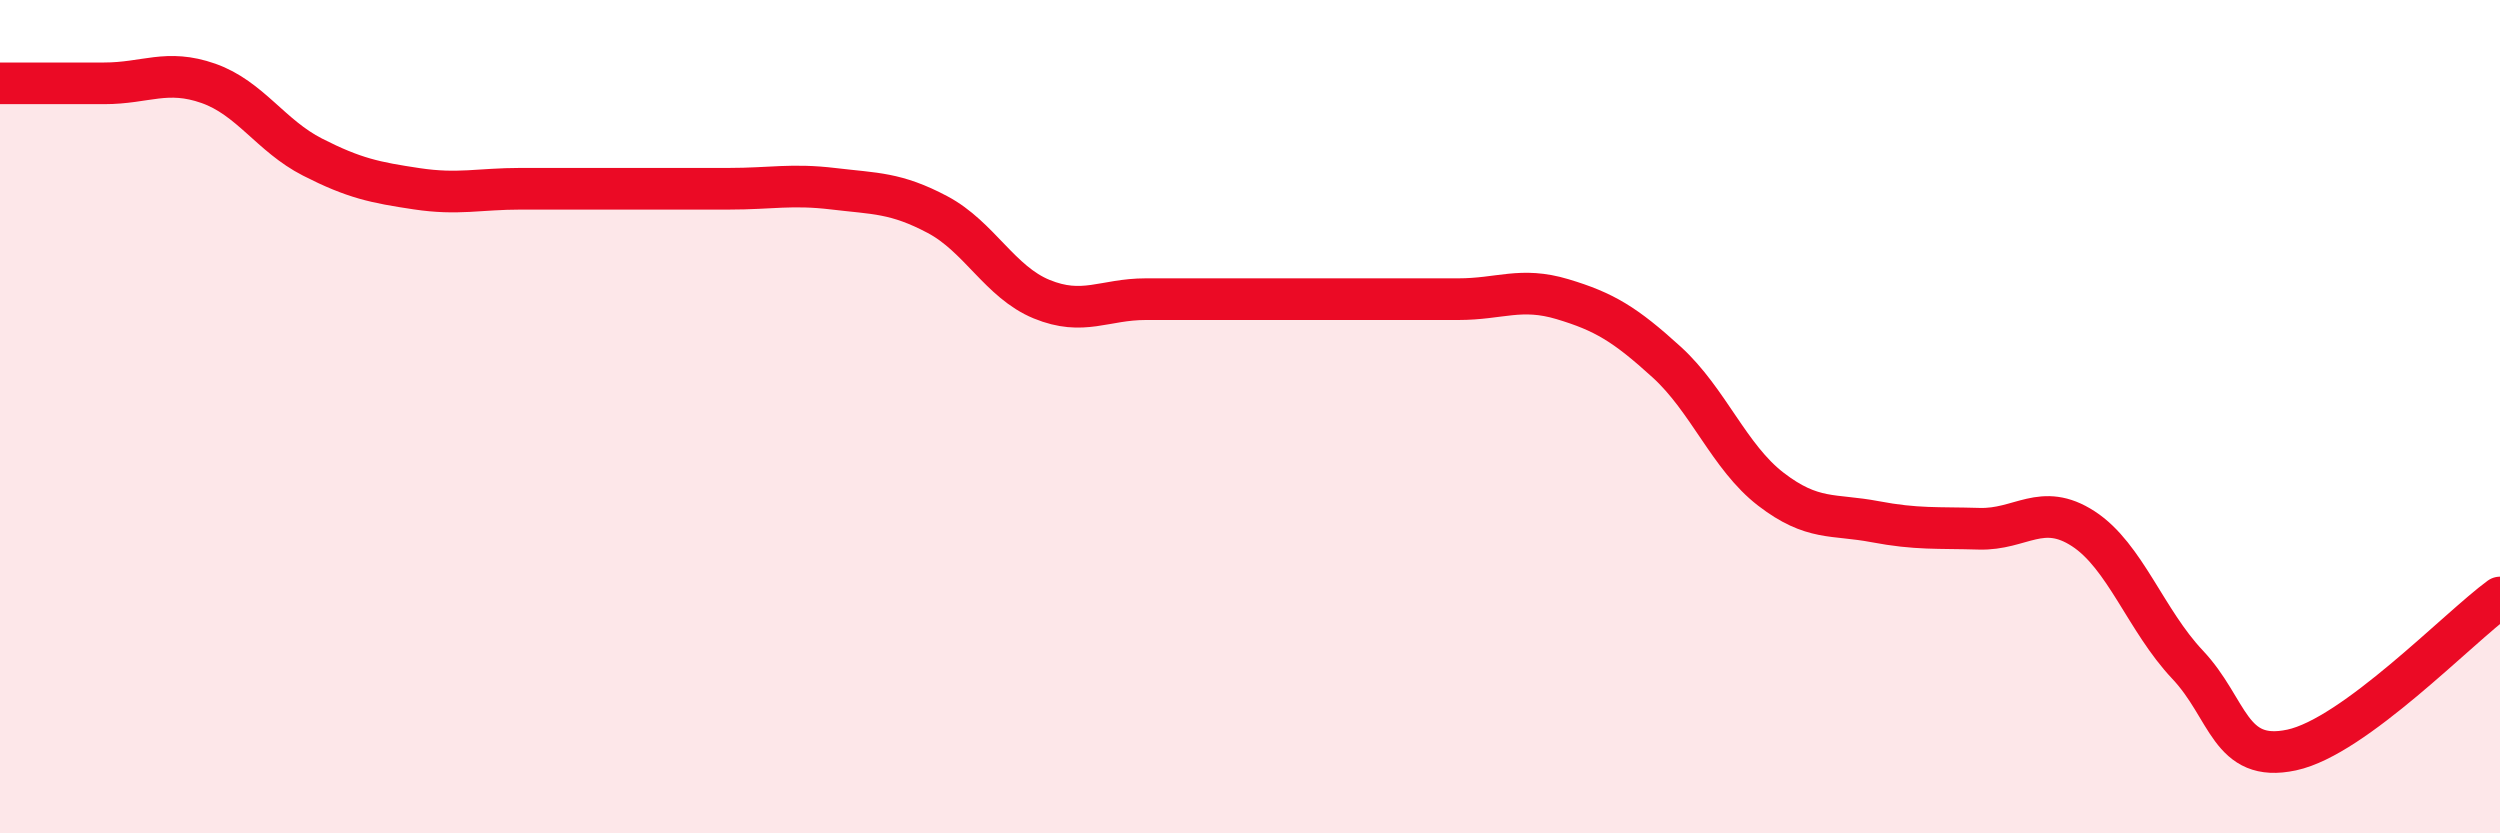 
    <svg width="60" height="20" viewBox="0 0 60 20" xmlns="http://www.w3.org/2000/svg">
      <path
        d="M 0,2 C 0.5,2 1.5,2 2.5,2 C 3.5,2 4,1.65 5,2 C 6,2.35 6.5,3.26 7.5,3.77 C 8.5,4.28 9,4.38 10,4.53 C 11,4.68 11.5,4.53 12.5,4.53 C 13.5,4.53 14,4.53 15,4.53 C 16,4.53 16.5,4.53 17.5,4.53 C 18.5,4.53 19,4.41 20,4.53 C 21,4.65 21.5,4.62 22.5,5.15 C 23.5,5.68 24,6.77 25,7.18 C 26,7.59 26.5,7.18 27.5,7.18 C 28.5,7.18 29,7.18 30,7.18 C 31,7.18 31.5,7.18 32.5,7.18 C 33.5,7.18 34,7.18 35,7.18 C 36,7.18 36.5,6.88 37.5,7.18 C 38.5,7.48 39,7.78 40,8.69 C 41,9.6 41.5,10.97 42.5,11.74 C 43.5,12.51 44,12.33 45,12.52 C 46,12.71 46.5,12.66 47.5,12.69 C 48.5,12.72 49,12.04 50,12.69 C 51,13.34 51.5,14.89 52.5,15.95 C 53.5,17.01 53.5,18.32 55,18 C 56.5,17.68 59,15.07 60,14.34L60 20L0 20Z"
        fill="#EB0A25"
        opacity="0.1"
        stroke-linecap="round"
        stroke-linejoin="round"
      />
      <path
        d="M 0,2 C 0.5,2 1.5,2 2.5,2 C 3.5,2 4,1.65 5,2 C 6,2.35 6.5,3.26 7.5,3.77 C 8.5,4.28 9,4.38 10,4.53 C 11,4.68 11.5,4.53 12.5,4.53 C 13.5,4.53 14,4.53 15,4.53 C 16,4.53 16.5,4.53 17.5,4.53 C 18.5,4.53 19,4.41 20,4.53 C 21,4.65 21.5,4.62 22.5,5.15 C 23.5,5.68 24,6.77 25,7.18 C 26,7.59 26.5,7.18 27.5,7.18 C 28.5,7.18 29,7.18 30,7.18 C 31,7.18 31.5,7.18 32.5,7.18 C 33.5,7.18 34,7.18 35,7.18 C 36,7.18 36.5,6.88 37.5,7.18 C 38.5,7.48 39,7.78 40,8.69 C 41,9.6 41.5,10.97 42.5,11.74 C 43.5,12.51 44,12.33 45,12.52 C 46,12.71 46.5,12.66 47.5,12.69 C 48.5,12.72 49,12.04 50,12.69 C 51,13.34 51.5,14.89 52.5,15.95 C 53.5,17.01 53.5,18.32 55,18 C 56.5,17.68 59,15.07 60,14.34"
        stroke="#EB0A25"
        stroke-width="1"
        fill="none"
        stroke-linecap="round"
        stroke-linejoin="round"
      />
    </svg>
  
